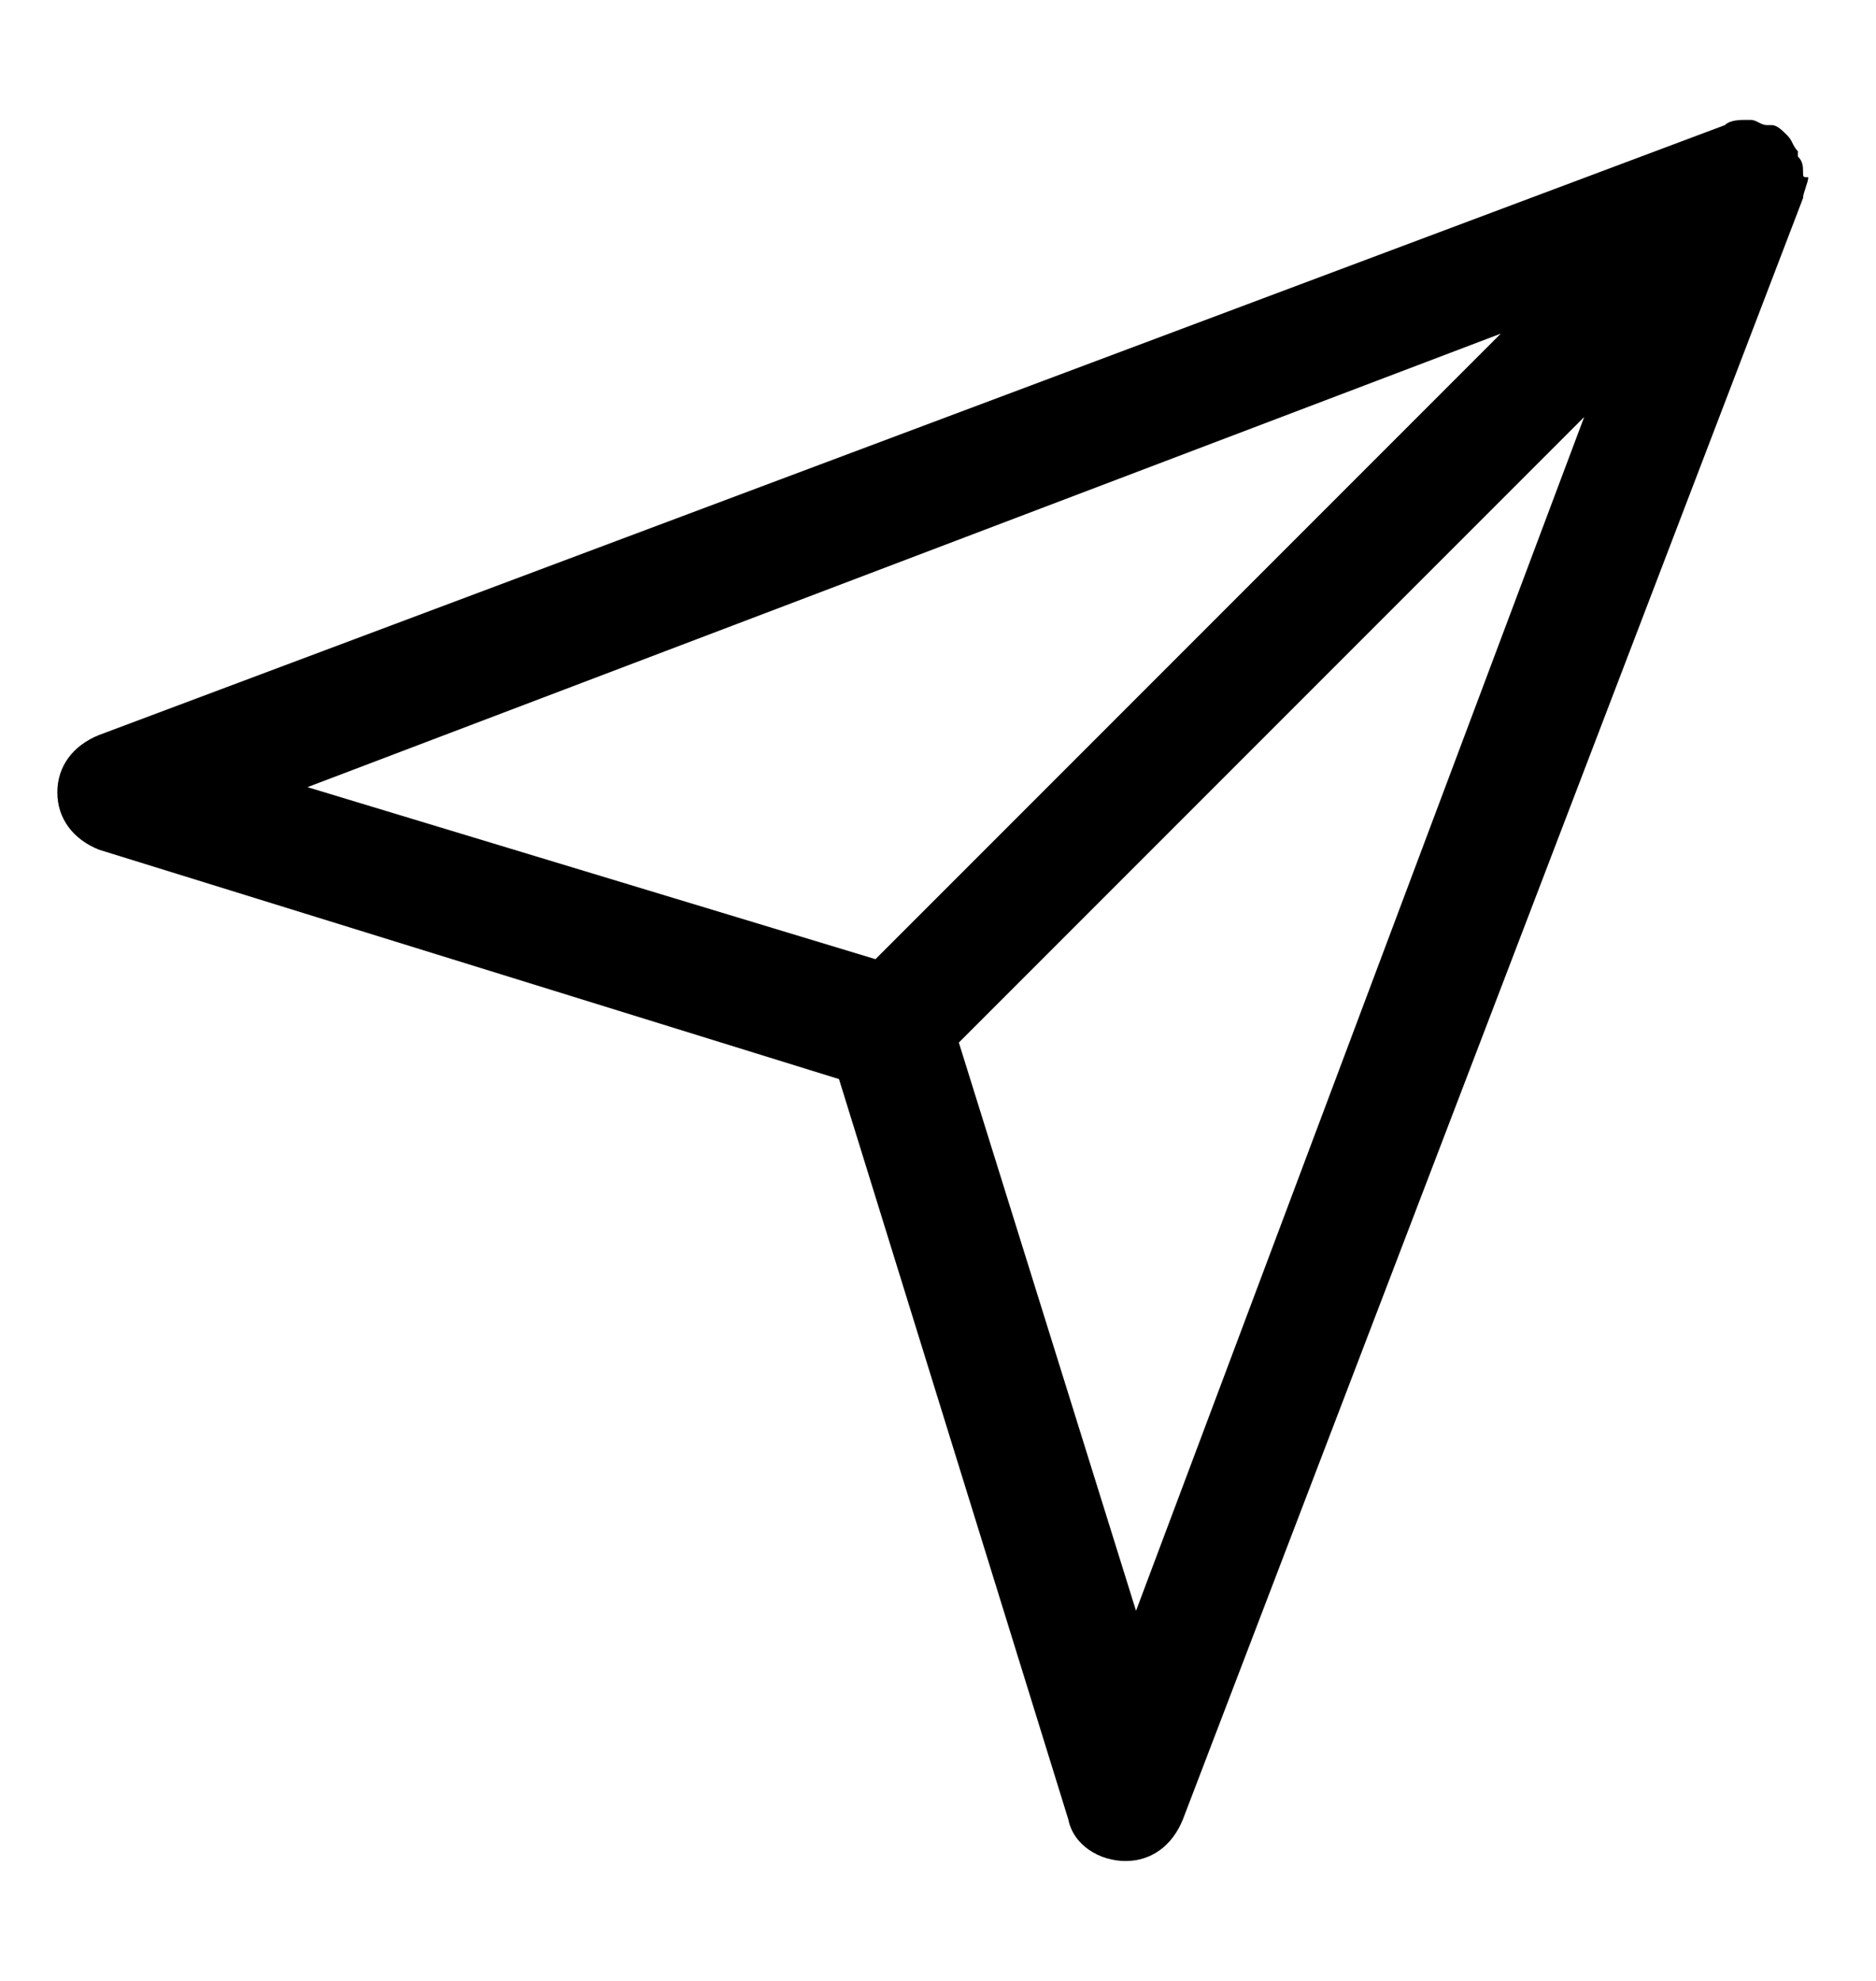 <?xml version="1.0" encoding="utf-8"?>
<!-- Generator: Adobe Illustrator 28.1.0, SVG Export Plug-In . SVG Version: 6.00 Build 0)  -->
<svg version="1.1" id="Capa_1" xmlns="http://www.w3.org/2000/svg" xmlns:xlink="http://www.w3.org/1999/xlink" x="0px" y="0px"
	 viewBox="0 0 36 38" style="enable-background:new 0 0 36 38;" xml:space="preserve">
<style type="text/css">
	.st0{fill-rule:evenodd;clip-rule:evenodd;}
</style>
<path class="st0" d="M-74.6,89.8h-21c-1,0-1.8,0.8-1.8,1.8v28.5c0,1,0.8,1.8,1.8,1.8h21c1,0,1.8-0.8,1.8-1.8V91.6
	C-72.8,90.6-73.7,89.8-74.6,89.8z M-95.6,87.1c-2.5,0-4.5,2-4.5,4.5v28.5c0,2.5,2,4.5,4.5,4.5h21c2.5,0,4.5-2,4.5-4.5V91.6
	c0-2.5-2-4.5-4.5-4.5H-95.6z"/>
<path class="st0" d="M-179.3,138.8c0-0.7,1.3-1.3,2.8-1.3h15.5c1.5,0,2.8,0.6,2.8,1.3s-1.3,1.4-2.8,1.4h-15.5
	C-178.1,140.1-179.3,139.5-179.3,138.8z"/>
<path class="st0" d="M-179.3,146.3c0-0.7,1.3-1.3,2.8-1.3h24.9c1.5,0,2.8,0.6,2.8,1.3s-1.3,1.4-2.8,1.4h-24.9
	C-178.1,147.6-179.3,147-179.3,146.3z"/>
<path class="st0" d="M-179.3,153.8c0-0.7,1.3-1.3,2.8-1.3h9.3c1.5,0,2.8,0.6,2.8,1.3s-1.3,1.4-2.8,1.4h-9.3
	C-178.1,155.1-179.3,154.5-179.3,153.8z"/>
<g>
	<g>
		<path d="M-84.3,24.3c-0.3-0.3-0.8-0.3-1.1,0l-1.9,1.9c-0.5-6.4-5.3-11.7-11.6-12.9c-6.3-1.2-12.6,2.2-15.3,8.1
			c-0.1,0.2-0.1,0.5,0.1,0.8c0.2,0.3,0.4,0.4,0.7,0.3c0.3-0.1,0.5-0.2,0.6-0.5c2.3-5.2,7.9-8.2,13.5-7.2s9.9,5.5,10.4,11.2l-1.7-1.7
			c-0.3-0.3-0.8-0.3-1.1,0s-0.3,0.8,0,1.1l3.1,3.1c0.3,0.3,0.8,0.3,1.1,0l3.1-3.1C-84,25.1-84,24.6-84.3,24.3z"/>
		<path d="M-88,29c-0.3,0-0.5-0.1-0.7-0.3l-3.1-3.1c-0.4-0.4-0.4-1,0-1.4c0.4-0.4,1-0.4,1.4,0l1.3,1.3c-0.7-5.3-4.8-9.6-10.2-10.5
			c-5.5-0.9-11,2-13.3,7.1c-0.1,0.3-0.4,0.5-0.8,0.6c-0.4,0-0.7-0.1-0.9-0.4s-0.2-0.7-0.1-1c2.7-6,9.1-9.4,15.5-8.2
			c6.3,1.1,11.1,6.3,11.7,12.6l1.6-1.6c0.4-0.4,1-0.4,1.4,0l0,0c0.2,0.2,0.3,0.4,0.3,0.7c0,0.3-0.1,0.5-0.3,0.7l-3.1,3.2
			C-87.5,28.9-87.7,29-88,29z M-91.1,24.3c-0.2,0-0.3,0.1-0.4,0.2c-0.2,0.2-0.2,0.6,0,0.8l3.1,3.1c0.2,0.2,0.6,0.2,0.8,0l3.1-3.1
			c0.1-0.1,0.2-0.3,0.2-0.4c0-0.2-0.1-0.3-0.2-0.4l0,0c-0.2-0.2-0.6-0.2-0.8,0l-2.2,2.2v-0.4C-88,19.9-92.7,14.7-99,13.6
			c-6.3-1.1-12.5,2.2-15.1,8c-0.1,0.2-0.1,0.4,0,0.6s0.3,0.3,0.5,0.2c0.2,0,0.4-0.2,0.5-0.4c2.4-5.3,8-8.3,13.7-7.3
			c5.7,1,10.1,5.6,10.6,11.4v0.5l-2.1-2.1C-90.8,24.3-90.9,24.3-91.1,24.3z"/>
	</g>
	<g>
		<path d="M-88.8,32c-0.4-0.2-0.9,0-1,0.4c-2.3,5.2-7.9,8.2-13.5,7.2c-5.7-0.9-10-5.6-10.5-11.2l1.7,1.7c0.3,0.3,0.8,0.3,1.1,0
			c0.3-0.3,0.3-0.8,0-1.1l-3.1-3.1c-0.3-0.3-0.8-0.3-1.1,0l-3.1,3.1c-0.3,0.3-0.3,0.8,0,1.1c0.3,0.3,0.8,0.3,1.1,0l1.9-1.9
			c0.5,6.4,5.3,11.7,11.6,12.9c6.4,1.1,12.7-2.2,15.3-8.1c0.1-0.2,0.1-0.4,0-0.6C-88.5,32.2-88.7,32.1-88.8,32z"/>
		<path d="M-101.3,41.5c-0.8,0-1.7-0.1-2.5-0.2c-6.3-1.1-11.1-6.3-11.7-12.6l-1.6,1.5c-0.4,0.4-1,0.4-1.4,0c-0.4-0.4-0.4-1,0-1.4
			l3.2-3.1c0.4-0.4,1-0.4,1.4,0l3.1,3.1c0.4,0.4,0.4,1,0,1.4s-1,0.4-1.4,0l-1.3-1.3c0.7,5.3,4.9,9.6,10.2,10.5
			c5.5,0.9,11-2,13.3-7.1c0.2-0.5,0.8-0.7,1.3-0.5c0.2,0.1,0.4,0.3,0.5,0.5s0.1,0.5,0,0.8C-90.6,38.3-95.8,41.5-101.3,41.5z
			 M-115.2,27.8v0.4c0.5,6.4,5.2,11.6,11.5,12.7s12.5-2.2,15.1-8c0.1-0.1,0.1-0.3,0-0.5c-0.1-0.1-0.2-0.3-0.3-0.3l0,0
			c-0.3-0.1-0.6,0-0.8,0.3c-2.4,5.3-8,8.3-13.7,7.3s-10.1-5.6-10.6-11.4v-0.5l2.1,2.1c0.2,0.3,0.6,0.3,0.8,0.1
			c0.2-0.2,0.2-0.6,0-0.8l-3.1-3.1c-0.2-0.2-0.6-0.2-0.8,0l-3.1,3.1c-0.2,0.2-0.2,0.6,0,0.8c0.2,0.2,0.6,0.2,0.8,0L-115.2,27.8z"/>
	</g>
	<g>
		<path d="M-107.5,28.8c0,0.4,0.4,0.8,0.8,0.8h0.8c1,2.3,3.3,3.8,5.8,3.8c1.5,0,2.9-0.7,3.8-1.8c0.3-0.3,0.3-0.8,0-1.1
			c-0.3-0.3-0.8-0.3-1.1,0c-1,0.9-1.6,1.4-2.7,1.4c-1.6,0-3.2-0.9-4-2.3h2.9c0.4,0,0.8-0.4,0.8-0.8s-0.4-0.8-0.8-0.8h-3.5
			c-0.1-0.6-0.1-1.2,0-1.7h3.5c0.4,0,0.8-0.4,0.8-0.8s-0.4-0.8-0.8-0.8h-2.9c0.8-1.4,2.4-2.3,4-2.3c1.2,0,1.8,0.4,2.7,1.4
			c0.3,0.3,0.8,0.3,1.1,0c0.3-0.3,0.3-0.8,0-1.1c-1-1.1-2.4-1.8-3.8-1.8c-2.5,0-4.8,1.5-5.8,3.8h-0.8c-0.4,0-0.8,0.4-0.8,0.8
			s0.4,0.8,0.8,0.8h0.4c0,0.3-0.1,0.6-0.1,0.9s0,0.6,0.1,0.9h-0.4C-107.2,28.1-107.5,28.4-107.5,28.8z"/>
		<path d="M-100.1,33.7c-2.6,0-4.9-1.5-5.9-3.8h-0.7c-0.5,0-1-0.4-1-1s0.4-1,1-1h0.2c0-0.2,0-0.4-0.1-0.7c0-0.2,0-0.5,0.1-0.7h-0.2
			c-0.5,0-1-0.4-1-1c0-0.5,0.4-1,1-1h0.7c1-2.3,3.3-3.8,5.9-3.8c1.5,0,3,0.7,4,1.9c0.4,0.4,0.4,1,0,1.4c-0.4,0.4-1,0.4-1.4,0
			c-0.9-0.9-1.5-1.3-2.6-1.3c-1.4,0-2.8,0.7-3.6,1.9h2.5c0.5,0,1,0.4,1,1c0,0.5-0.4,1-1,1h-3.4c-0.1,0.4-0.1,0.9,0,1.3h3.4
			c0.5,0,1,0.4,1,1s-0.4,1-1,1h-2.5c0.8,1.2,2.2,1.9,3.6,1.9c1.1,0,1.7-0.4,2.6-1.3c0.4-0.4,1-0.4,1.4,0c0.4,0.4,0.4,1,0,1.4
			C-97.1,33-98.6,33.7-100.1,33.7z M-106.7,28.3c-0.3,0-0.6,0.3-0.6,0.6s0.3,0.6,0.6,0.6h0.9l0.1,0.1c1,2.3,3.2,3.7,5.6,3.7
			c1.4,0,2.8-0.6,3.7-1.7c0.2-0.2,0.2-0.6,0-0.8c-0.2-0.2-0.6-0.2-0.8,0c-1,1-1.6,1.4-2.9,1.4c-1.7,0-3.3-0.9-4.2-2.4l-0.2-0.3h3.3
			c0.3,0,0.6-0.3,0.6-0.6s-0.3-0.6-0.6-0.6h-3.7v-0.2c-0.1-0.6-0.1-1.2,0-1.8v-0.2h3.7c0.3,0,0.6-0.3,0.6-0.6s-0.3-0.6-0.6-0.6h-3.3
			l0.2-0.3c0.9-1.5,2.5-2.4,4.2-2.4c1.2,0,1.9,0.5,2.9,1.4c0.2,0.2,0.6,0.2,0.8,0c0.2-0.2,0.2-0.6,0-0.8c-0.9-1.1-2.3-1.7-3.7-1.7
			c-2.5,0-4.7,1.5-5.6,3.7l-0.1,0.1h-0.9c-0.3,0-0.6,0.3-0.6,0.6s0.3,0.6,0.6,0.6h0.6v0.2c0,0.3-0.1,0.6-0.1,0.8
			c0,0.3,0,0.5,0.1,0.8v0.2h-0.6V28.3z"/>
	</g>
</g>
<g>
	<g>
		<g>
			<g>
				<path d="M-55.8,54.8c0-1.5-1.2-2.8-2.8-2.8h-5.2c0.8-2.1,1.1-4.5,1.1-6.6c0-0.4,0-0.6,0-0.8c0-1.5-1.3-2.7-2.8-2.7
					c-1.5,0-2.8,1.2-2.8,2.8v0.7c0,4.4-5.6,6.9-9.9,7.9c-0.3-0.7-1.1-1.3-1.9-1.3H-87c-0.4,0-0.7,0.3-0.7,0.7v16.7
					c0,0.4,0.3,0.7,0.7,0.7h6.9c0.8,0,1.6-0.5,1.9-1.2c0.4,0.1,0.7,0.2,1,0.3c2.4,0.6,3.8,1,7,1h7.5c1.5,0,2.8-1.2,2.8-2.8
					c0-0.6-0.2-1.1-0.5-1.5c1.1-0.4,1.9-1.4,1.9-2.6c0-0.6-0.2-1.1-0.5-1.5c1.1-0.4,1.9-1.4,1.9-2.6c0-0.6-0.2-1.1-0.5-1.5
					C-56.6,57.1-55.8,56-55.8,54.8z M-79.4,68c0,0.4-0.3,0.7-0.7,0.7h-6.2V53.4h6.2c0.4,0,0.7,0.3,0.7,0.7V68z M-58.6,56.2
					c-1.5,0-1.8,0-3.5,0c-0.4,0-0.7,0.3-0.7,0.7c0,0.4,0.3,0.7,0.7,0.7h2.1c0.8,0,1.4,0.6,1.4,1.4c0,0.8-0.6,1.4-1.4,1.4h-3.5
					c-0.4,0-0.7,0.3-0.7,0.7s0.3,0.7,0.7,0.7h2.1c0.8,0,1.4,0.6,1.4,1.4c0,0.8-0.6,1.4-1.4,1.4c-1.5,0-1.8,0-3.5,0
					c-0.4,0-0.7,0.3-0.7,0.7s0.3,0.7,0.7,0.7h2.1c0.8,0,1.4,0.6,1.4,1.4c0,0.8-0.6,1.4-1.4,1.4h-7.5c-3.1,0-4.3-0.3-6.7-0.9
					c-0.3-0.1-0.7-0.2-1.2-0.3V54.7c5-1.2,11.1-4.1,11.1-9.3v-0.7c0-0.8,0.6-1.4,1.4-1.4c0.8,0,1.4,0.6,1.4,1.4v0
					c0,0.3,0.4,4-1.1,7.4h-2.3c-0.4,0-0.7,0.3-0.7,0.7s0.3,0.7,0.7,0.7c0.5,0,8.2,0,9,0c0.8,0,1.4,0.6,1.4,1.4
					C-57.2,55.6-57.8,56.2-58.6,56.2z"/>
				<path d="M-62.7,70.5h-7.5c-3.3,0-4.6-0.4-7.1-1l-0.7-0.2c-0.4,0.7-1.2,1.2-2.1,1.2H-87c-0.6,0-1.1-0.5-1.1-1.1V52.7
					c0-0.6,0.5-1.1,1.1-1.1h6.9c0.9,0,1.7,0.5,2.1,1.2c2.5-0.7,9.3-2.9,9.3-7.5v-0.7c0-1.7,1.4-3.1,3.1-3.1c1.7,0,3.1,1.4,3.1,3.1
					c0,0.1,0,0.4,0,0.8c0.1,2.2-0.3,4.4-0.9,6.3h4.7c1.7,0,3.1,1.4,3.1,3.1c0,1.2-0.7,2.3-1.7,2.8c0.2,0.4,0.3,0.9,0.3,1.4
					c0,1.2-0.7,2.3-1.7,2.8c0.2,0.4,0.3,0.9,0.3,1.4c0,1.2-0.7,2.3-1.7,2.8c0.2,0.4,0.3,0.9,0.3,1.4C-59.6,69.1-61,70.5-62.7,70.5z
					 M-78.4,68.4l1.3,0.3c2.4,0.6,3.7,1,6.9,1h7.5c1.3,0,2.4-1.1,2.4-2.4c0-0.5-0.1-0.9-0.4-1.3l-0.3-0.4l0.5-0.2
					c1-0.3,1.6-1.3,1.6-2.3c0-0.5-0.1-0.9-0.4-1.3l-0.3-0.4l0.4-0.2c1-0.3,1.6-1.3,1.6-2.3c0-0.5-0.1-0.9-0.4-1.3l-0.3-0.4l0.5-0.2
					c1-0.3,1.6-1.3,1.6-2.3c0-1.3-1.1-2.4-2.4-2.4h-5.7l0.2-0.5c0.7-1.9,1.1-4.2,1-6.5c0-0.4,0-0.6,0-0.8c0-1.3-1.1-2.4-2.4-2.4
					c-1.3,0-2.4,1.1-2.4,2.4v0.7c0,5.2-7.1,7.5-10.2,8.3l-0.3,0.1l-0.1-0.3c-0.3-0.6-0.9-1-1.6-1H-87c-0.2,0-0.3,0.1-0.3,0.3v16.7
					c0,0.2,0.1,0.3,0.3,0.3h6.9c0.7,0,1.3-0.4,1.6-1L-78.4,68.4z M-62.7,69.1h-7.5c-3.1,0-4.3-0.3-6.7-0.9l-1.4-0.4V54.4l0.3-0.1
					c2.5-0.6,10.8-3,10.8-8.9v-0.7c0-1,0.8-1.8,1.8-1.8c1,0,1.8,0.8,1.8,1.8l0,0.1c0.2,3.5-0.5,5.9-1.2,7.4l-0.1,0.2h-2.6
					c-0.2,0-0.3,0.1-0.3,0.3s0.1,0.3,0.3,0.3h9c1,0,1.8,0.8,1.8,1.8c0,1-0.8,1.8-1.8,1.8H-62c-0.2,0-0.3,0.1-0.3,0.3
					s0.1,0.3,0.3,0.3h2.1c1,0,1.8,0.8,1.8,1.8s-0.8,1.8-1.8,1.8h-3.5c-0.2,0-0.3,0.1-0.3,0.3s0.1,0.3,0.3,0.3h2.1
					c1,0,1.8,0.8,1.8,1.8s-0.8,1.8-1.8,1.8h-3.5c-0.2,0-0.3,0.1-0.3,0.3s0.1,0.3,0.3,0.3h2.1c1,0,1.8,0.8,1.8,1.8
					C-61,68.3-61.8,69.1-62.7,69.1z M-77.6,67.2l0.9,0.2c2.4,0.6,3.5,0.9,6.6,0.9h7.5c0.6,0,1-0.5,1-1c0-0.6-0.5-1-1-1h-2.1
					c-0.6,0-1.1-0.5-1.1-1.1c0-0.6,0.5-1.1,1.1-1.1h3.5c0.6,0,1-0.5,1-1c0-0.6-0.5-1-1-1h-2.1c-0.6,0-1.1-0.5-1.1-1.1
					S-64,60-63.4,60h3.5c0.6,0,1-0.5,1-1s-0.5-1-1-1H-62c-0.6,0-1.1-0.5-1.1-1.1s0.5-1.1,1.1-1.1h3.5c0.6,0,1-0.5,1-1
					c0-0.6-0.5-1-1-1h-9c-0.6,0-1.1-0.5-1.1-1.1s0.5-1.1,1.1-1.1h2.1c0.6-1.4,1.2-3.6,1-6.8c0-0.1,0-0.2,0-0.2c0-0.6-0.5-1-1-1
					c-0.6,0-1,0.5-1,1v0.7c0,6.2-8.2,8.9-11.1,9.6V67.2z M-80.1,69.1h-6.6v-16h6.6c0.6,0,1.1,0.5,1.1,1.1V68
					C-79,68.6-79.5,69.1-80.1,69.1z M-86,68.3h5.9c0.2,0,0.3-0.1,0.3-0.3V54.1c0-0.2-0.1-0.3-0.3-0.3H-86V68.3z"/>
			</g>
		</g>
	</g>
</g>
<g>
	<g>
		<g>
			<g>
				<path d="M102.3,10.5h-6.5c-0.4,0-0.7,0.3-0.7,0.7s0.3,0.7,0.7,0.7h6.5c0.4,0,0.7-0.3,0.7-0.7S102.7,10.5,102.3,10.5z"/>
				<path d="M102.3,12h-6.5c-0.4,0-0.8-0.3-0.8-0.8c0-0.4,0.3-0.8,0.8-0.8h6.5c0.4,0,0.8,0.3,0.8,0.8C103.1,11.6,102.8,12,102.3,12z
					 M95.9,10.6c-0.4,0-0.7,0.3-0.7,0.7c0,0.4,0.3,0.7,0.7,0.7h6.5c0.4,0,0.7-0.3,0.7-0.7c0-0.4-0.3-0.7-0.7-0.7H95.9z"/>
			</g>
		</g>
	</g>
	<g>
		<g>
			<g>
				<g>
					<path d="M116,22.8c-0.7-1.5-3.2-3.5-5.6-5.4c-1.3-1.1-2.6-2.1-3.4-2.9c-0.2-0.2-0.5-0.3-0.8-0.2c-0.5,0.2-0.8,0.3-1,0.4
						c-0.4,0.2-0.5,0.2-1,0.3c-0.2,0-0.4,0.1-0.5,0.3c-1,1.6-2.1,1.4-2.8,1.2c-0.2-0.1-0.3-0.2-0.3-0.3c-0.2-0.6,0.6-2.2,1.6-3.2
						c2.4-2.4,3.6-3,6.3-1.8c3,1.3,5.9,2.4,6,2.4c0.4,0.1,0.8-0.1,0.9-0.5c0.1-0.4-0.1-0.8-0.5-0.9c0,0-2.9-1-5.8-2.3
						c-3.4-1.5-5.2-0.5-7.9,2.1c-1,1-2.4,3.1-2,4.6c0.2,0.6,0.6,1.1,1.3,1.3c1.7,0.6,3.2,0,4.3-1.5c0.5-0.1,0.7-0.2,1.1-0.4
						c0.1-0.1,0.3-0.1,0.5-0.2c0.8,0.8,2,1.7,3.2,2.7c2.2,1.8,4.6,3.7,5.2,4.9c0.3,0.6,0,0.9-0.2,1.1c-0.3,0.3-0.7,0.3-0.9,0.2
						c-0.2-0.2-0.6-0.2-0.8,0c-0.2,0.1-0.4,0.4-0.4,0.7c0.1,0.5-0.4,0.7-0.6,0.8c-0.5,0.2-1,0.2-1.2,0c-0.2-0.2-0.5-0.2-0.8-0.2
						c-0.3,0.1-0.4,0.3-0.5,0.6c0,0.5-0.4,0.9-0.9,1.1c-0.2,0.1-0.6,0.1-0.8-0.1c-0.2-0.2-0.4-0.2-0.7-0.2c-0.2,0.1-0.4,0.2-0.5,0.5
						c0,0.1-0.1,0.3-0.8,0.3c-0.5,0-1.4-0.3-1.8-0.6c-0.5-0.3-3.8-2.8-6.6-5.1c-0.4-0.3-1.1-1-1.7-1.7c-0.5-0.6-1-1.1-1.3-1.3
						c-0.3-0.3-0.8-0.2-1,0.1c-0.3,0.3-0.2,0.8,0.1,1c0.2,0.2,0.7,0.7,1.2,1.2c0.7,0.7,1.3,1.4,1.8,1.8c2.7,2.3,6.1,4.8,6.7,5.2
						c0.5,0.4,1.7,0.9,2.6,0.9c0.7,0,1.3-0.2,1.7-0.5c0.5,0.2,1.1,0.2,1.7,0c0.7-0.3,1.2-0.8,1.5-1.4c0.6,0.1,1.2,0,1.9-0.3
						c0.6-0.3,1-0.8,1.2-1.3c0.6,0,1.2-0.2,1.7-0.6C116.2,25,116.5,23.8,116,22.8z"/>
					<path d="M105.7,29.8c-0.9,0-2.1-0.5-2.7-0.9c-0.7-0.4-4-2.9-6.7-5.2c-0.5-0.4-1.1-1.1-1.8-1.8l-0.2-0.2c-0.4-0.4-0.8-0.8-1-1
						c-0.2-0.1-0.3-0.3-0.3-0.5c0-0.2,0-0.4,0.2-0.6c0.1-0.2,0.3-0.3,0.5-0.3c0.2,0,0.4,0,0.6,0.2c0.3,0.2,0.7,0.7,1.3,1.3
						c0.6,0.6,1.3,1.3,1.7,1.7c2.8,2.3,6,4.8,6.6,5.1c0.4,0.3,1.3,0.6,1.8,0.6c0.7,0,0.7-0.2,0.7-0.2c0.1-0.2,0.3-0.4,0.6-0.5
						c0.3-0.1,0.5,0,0.7,0.2c0.2,0.2,0.5,0.2,0.8,0.1c0.5-0.2,0.8-0.6,0.8-1.1c0-0.3,0.2-0.6,0.5-0.7c0.3-0.1,0.6,0,0.8,0.2
						c0.2,0.2,0.7,0.2,1.1,0c0.2-0.1,0.6-0.3,0.5-0.8c0-0.3,0.1-0.6,0.4-0.8c0.3-0.2,0.6-0.1,0.9,0c0.2,0.1,0.6,0.1,0.8-0.2
						c0.2-0.2,0.5-0.5,0.2-1c-0.5-1.1-3-3.1-5.2-4.9c-1.1-0.9-2.3-1.9-3.2-2.7c-0.2,0.1-0.3,0.1-0.5,0.2c-0.4,0.2-0.6,0.3-1.1,0.4
						c-1.1,1.5-2.7,2-4.4,1.5c-0.7-0.2-1.1-0.7-1.3-1.4c-0.4-1.5,1-3.6,2-4.6c2.7-2.7,4.5-3.7,8-2.2c2.8,1.2,5.5,2.2,5.8,2.3
						c0.4,0.1,0.6,0.6,0.5,1c-0.1,0.4-0.6,0.6-1,0.5c-0.3-0.1-3.2-1.1-6-2.4c-2.6-1.2-3.8-0.6-6.2,1.8c-1,1-1.8,2.5-1.6,3.1
						c0,0.1,0,0.2,0.3,0.2c0.7,0.2,1.8,0.4,2.8-1.2c0.1-0.2,0.3-0.3,0.6-0.3c0.5,0,0.6-0.1,1-0.3c0.3-0.1,0.6-0.2,1.1-0.4
						c0.3-0.1,0.6,0,0.8,0.2c0.8,0.8,2.1,1.8,3.4,2.9l0,0.1l0,0c2.4,1.9,4.9,4,5.6,5.4l0,0c0.5,1,0.3,2.2-0.6,2.9
						c-0.5,0.4-1,0.6-1.6,0.6c0,0-0.1,0-0.1,0c-0.2,0.5-0.7,1-1.2,1.3c-0.6,0.3-1.3,0.4-1.8,0.3c-0.3,0.6-0.9,1.2-1.5,1.4
						c-0.6,0.2-1.2,0.2-1.7,0C107,29.7,106.4,29.8,105.7,29.8z M93.9,19.5C93.9,19.5,93.8,19.5,93.9,19.5c-0.2,0-0.4,0.1-0.5,0.2
						c-0.1,0.1-0.2,0.3-0.2,0.5c0,0.2,0.1,0.3,0.2,0.5c0.2,0.2,0.6,0.6,1,1l0.2,0.2c0.6,0.7,1.3,1.4,1.8,1.8c2.7,2.3,6,4.8,6.7,5.2
						c0.5,0.4,1.7,0.9,2.6,0.9c0.7,0,1.3-0.2,1.6-0.5l0,0l0,0c0.5,0.2,1.1,0.2,1.6,0c0.6-0.2,1.2-0.8,1.5-1.4l0,0l0,0
						c0.6,0.1,1.2,0,1.8-0.3c0.6-0.3,1-0.7,1.2-1.3l0,0l0,0c0.6,0,1.2-0.2,1.7-0.6c0.8-0.7,1.1-1.8,0.6-2.8l0,0
						c-0.7-1.4-3.2-3.4-5.6-5.4l0,0c-1.3-1.1-2.6-2.1-3.4-2.9c-0.2-0.2-0.5-0.2-0.7-0.2c-0.5,0.2-0.8,0.3-1,0.4
						c-0.4,0.2-0.5,0.2-1,0.3c-0.2,0-0.4,0.1-0.5,0.3c-1.1,1.6-2.2,1.5-2.9,1.2c-0.3-0.1-0.3-0.2-0.3-0.3c-0.2-0.7,0.6-2.2,1.6-3.2
						c2.4-2.4,3.7-3,6.3-1.8c2.8,1.3,5.6,2.3,6,2.4c0.4,0.1,0.8-0.1,0.9-0.4c0.1-0.4-0.1-0.7-0.4-0.9c-0.3-0.1-3.1-1.1-5.9-2.3
						c-3.4-1.5-5.2-0.5-7.8,2.1c-1,1-2.4,3-2,4.5c0.1,0.6,0.6,1.1,1.2,1.3c1.6,0.5,3.2,0,4.3-1.5l0,0l0,0c0.5-0.1,0.7-0.2,1.1-0.3
						c0.1-0.1,0.3-0.1,0.5-0.2l0,0l0,0c0.9,0.8,2,1.8,3.2,2.7c2.2,1.8,4.6,3.8,5.2,4.9c0.3,0.6,0,1-0.2,1.2c-0.3,0.3-0.7,0.3-1,0.2
						c-0.2-0.2-0.5-0.2-0.7,0c-0.2,0.1-0.4,0.4-0.3,0.7c0.1,0.5-0.4,0.8-0.6,0.9c-0.5,0.2-1,0.2-1.2,0c-0.2-0.2-0.5-0.2-0.7-0.1
						c-0.2,0.1-0.4,0.3-0.4,0.6c0,0.5-0.4,1-0.9,1.2c-0.3,0.1-0.7,0.1-0.9-0.1c-0.2-0.2-0.4-0.2-0.6-0.2c-0.2,0.1-0.4,0.2-0.5,0.4
						c-0.1,0.1-0.2,0.3-0.8,0.3c-0.5,0-1.4-0.3-1.8-0.6c-0.5-0.3-3.8-2.8-6.6-5.1c-0.4-0.3-1.1-1-1.7-1.7c-0.5-0.6-1-1.1-1.3-1.3
						C94.2,19.6,94.1,19.5,93.9,19.5z"/>
				</g>
			</g>
		</g>
		<g>
			<g>
				<g>
					<path d="M118.1,21.3c-0.2-0.3-0.7-0.4-1-0.2l-2.2,1.5c-0.3,0.2-0.4,0.7-0.2,1c0.1,0.2,0.4,0.3,0.6,0.3c0.1,0,0.3,0,0.4-0.1
						l2.2-1.5C118.3,22.1,118.4,21.6,118.1,21.3z"/>
					<path d="M115.4,23.9c-0.3,0-0.5-0.1-0.7-0.3c-0.2-0.4-0.1-0.9,0.2-1.1l2.2-1.5c0.2-0.1,0.4-0.2,0.6-0.1c0.2,0,0.4,0.2,0.5,0.3
						l0,0c0.1,0.2,0.2,0.4,0.1,0.6c0,0.2-0.2,0.4-0.3,0.5l-2.2,1.5C115.7,23.9,115.5,23.9,115.4,23.9z M117.5,21
						c-0.1,0-0.3,0-0.4,0.1l-2.2,1.5c-0.3,0.2-0.4,0.6-0.2,1c0.1,0.2,0.3,0.3,0.6,0.3c0.1,0,0.3,0,0.4-0.1l2.2-1.5
						c0.2-0.1,0.3-0.3,0.3-0.4s0-0.4-0.1-0.5l0,0c-0.1-0.2-0.3-0.3-0.4-0.3C117.6,21,117.6,21,117.5,21z"/>
				</g>
			</g>
		</g>
		<g>
			<g>
				<g>
					<path d="M113.5,24.8c-0.5-0.4-2.9-2.8-4.4-4.4c-0.3-0.3-0.8-0.3-1,0c-0.3,0.3-0.3,0.8,0,1c0.4,0.4,3.7,3.9,4.5,4.5
						c0.1,0.1,0.3,0.2,0.5,0.2c0.2,0,0.4-0.1,0.6-0.3C113.9,25.5,113.9,25,113.5,24.8z"/>
					<path d="M113.1,26.2c-0.2,0-0.4-0.1-0.5-0.2c-0.8-0.6-4.1-4.1-4.5-4.5c-0.1-0.2-0.2-0.4-0.2-0.6c0-0.2,0.1-0.4,0.2-0.6
						c0.1-0.1,0.3-0.2,0.5-0.2c0,0,0,0,0,0c0.2,0,0.4,0.1,0.6,0.2c1.3,1.3,3.8,3.9,4.3,4.4l0,0c0.2,0.1,0.3,0.3,0.3,0.5
						c0,0.2,0,0.4-0.2,0.6C113.6,26,113.3,26.2,113.1,26.2z M108.7,20.2c-0.2,0-0.3,0.1-0.5,0.2c-0.1,0.1-0.2,0.3-0.2,0.5
						c0,0.2,0.1,0.4,0.2,0.5c0.4,0.4,3.7,3.9,4.5,4.5c0.1,0.1,0.3,0.1,0.4,0.1c0.2,0,0.4-0.1,0.5-0.3c0.1-0.1,0.2-0.3,0.1-0.5
						c0-0.2-0.1-0.3-0.3-0.5l0,0c-0.6-0.4-3.1-3-4.4-4.4C109,20.3,108.9,20.2,108.7,20.2C108.7,20.2,108.7,20.2,108.7,20.2z"/>
				</g>
			</g>
		</g>
		<g>
			<g>
				<g>
					<path d="M110.6,26.3c-0.9-0.7-3.1-3.1-3.6-3.6c-0.3-0.3-0.7-0.3-1,0c-0.3,0.3-0.3,0.7,0,1c0,0,2.7,2.9,3.8,3.8
						c0.1,0.1,0.3,0.2,0.5,0.2c0.2,0,0.4-0.1,0.6-0.3C111,27,110.9,26.5,110.6,26.3z"/>
					<path d="M110.1,27.6c-0.2,0-0.4-0.1-0.5-0.2c-1.1-0.9-3.7-3.7-3.8-3.8c-0.1-0.2-0.2-0.4-0.2-0.6c0-0.2,0.1-0.4,0.3-0.6
						c0.3-0.3,0.8-0.3,1.1,0c0.4,0.5,2.7,2.9,3.6,3.6c0.2,0.1,0.3,0.3,0.3,0.5c0,0.2,0,0.4-0.2,0.6
						C110.6,27.5,110.4,27.6,110.1,27.6z M106.4,22.5c-0.2,0-0.3,0.1-0.5,0.2c-0.1,0.1-0.2,0.3-0.2,0.5c0,0.2,0.1,0.4,0.2,0.5
						c0,0,2.7,2.9,3.8,3.8c0.1,0.1,0.3,0.1,0.4,0.1c0.2,0,0.4-0.1,0.5-0.3c0.1-0.1,0.2-0.3,0.1-0.5c0-0.2-0.1-0.3-0.3-0.5l0,0
						c-0.9-0.7-3.2-3.2-3.6-3.6C106.8,22.5,106.6,22.5,106.4,22.5z"/>
				</g>
			</g>
		</g>
		<g>
			<g>
				<g>
					<path d="M107.7,27.7c-1.1-0.9-3.2-3.2-3.6-3.6c-0.3-0.3-0.7-0.3-1,0c-0.3,0.3-0.3,0.7,0,1c0.6,0.6,2.7,2.8,3.8,3.8
						c0.1,0.1,0.3,0.2,0.5,0.2c0.2,0,0.4-0.1,0.6-0.3C108,28.5,108,28,107.7,27.7z"/>
					<path d="M107.2,29.1c-0.2,0-0.4-0.1-0.5-0.2c-1.1-0.9-3.2-3.1-3.8-3.8c-0.3-0.3-0.3-0.8,0-1.1c0.1-0.1,0.3-0.2,0.5-0.2
						c0,0,0,0,0,0c0.2,0,0.4,0.1,0.6,0.3c0.6,0.6,2.6,2.8,3.6,3.6l0,0c0.3,0.3,0.4,0.8,0.1,1.1C107.6,29,107.4,29.1,107.2,29.1z
						 M103.5,23.9c-0.2,0-0.3,0.1-0.5,0.2c-0.3,0.3-0.3,0.7,0,1c0.6,0.6,2.7,2.8,3.8,3.7c0.1,0.1,0.3,0.2,0.4,0.2
						c0.2,0,0.4-0.1,0.5-0.2c0.2-0.3,0.2-0.7-0.1-1c-1-0.9-3-3-3.6-3.6C103.9,24,103.7,23.9,103.5,23.9
						C103.5,23.9,103.5,23.9,103.5,23.9z"/>
				</g>
			</g>
		</g>
		<g>
			<g>
				<g>
					<path d="M96.6,9.3c-1.3-1.2-6.3-1.6-7.8-1.7c-0.2,0-0.4,0.1-0.6,0.2C88.1,8,88,8.2,88,8.4v13.3c0,0.4,0.3,0.7,0.7,0.7h4.4
						c0.3,0,0.6-0.2,0.7-0.5c0.1-0.3,2.7-8.1,3-12C96.9,9.7,96.8,9.5,96.6,9.3z M92.6,20.9h-3.2V9.2c2.4,0.2,4.9,0.6,5.9,1
						C94.9,13.4,93.2,19.2,92.6,20.9z"/>
					<path d="M93.2,22.5h-4.4c-0.4,0-0.8-0.4-0.8-0.8V8.4c0-0.2,0.1-0.4,0.2-0.6c0.2-0.1,0.4-0.2,0.6-0.2c1.5,0.1,6.6,0.5,7.9,1.7
						l0,0c0.2,0.2,0.3,0.4,0.2,0.6c-0.3,3.9-2.9,11.7-3,12C93.8,22.2,93.5,22.5,93.2,22.5z M88.7,7.7c-0.2,0-0.3,0.1-0.5,0.2
						C88.1,8,88,8.2,88,8.4v13.3c0,0.4,0.3,0.7,0.7,0.7h4.4c0.3,0,0.6-0.2,0.6-0.5c0.1-0.3,2.6-8.1,3-12c0-0.2-0.1-0.4-0.2-0.6l0,0
						C95.3,8.2,90.3,7.8,88.7,7.7C88.8,7.7,88.7,7.7,88.7,7.7z M92.7,21h-3.2V9.1l0.1,0c2.2,0.2,4.9,0.6,5.9,1.1l0,0l0,0
						C95,13.5,93.2,19.2,92.7,21L92.7,21z M89.5,20.9h3.1c0.5-1.7,2.3-7.4,2.7-10.6c-0.9-0.4-3.2-0.8-5.8-1V20.9z"/>
				</g>
			</g>
		</g>
		<g>
			<g>
				<g>
					<path d="M122.7,9.1c-5.8,0-9,1.5-9.1,1.5c-0.2,0.1-0.3,0.3-0.4,0.5c-0.1,0.2,0,0.4,0.1,0.6c0.9,1.5,3.8,9.6,4.3,11.6
						c0.1,0.3,0.4,0.5,0.7,0.5h4.4c0.4,0,0.7-0.3,0.7-0.7V9.9C123.4,9.4,123.1,9.1,122.7,9.1z M122,22.4h-3.1
						c-0.7-2.3-2.8-8.2-3.9-10.7c1.1-0.4,3.5-1,7.1-1.1V22.4z"/>
					<path d="M122.7,23.9h-4.4c-0.4,0-0.7-0.2-0.8-0.6c-0.5-2-3.4-10.1-4.3-11.6c-0.1-0.2-0.2-0.4-0.1-0.6c0.1-0.2,0.2-0.4,0.4-0.5
						c0.1-0.1,3.4-1.6,9.2-1.6c0.4,0,0.8,0.4,0.8,0.8v13.3C123.5,23.6,123.1,23.9,122.7,23.9z M122.7,9.2c-5.8,0-9,1.5-9.1,1.5
						c-0.2,0.1-0.3,0.2-0.4,0.4c-0.1,0.2,0,0.4,0.1,0.6c0.9,1.5,3.8,9.6,4.3,11.6c0.1,0.3,0.4,0.5,0.7,0.5h4.4
						c0.4,0,0.7-0.3,0.7-0.7V9.9C123.4,9.5,123.1,9.2,122.7,9.2z M122,22.5h-3.2l0,0c-0.7-2.3-2.8-8.3-3.9-10.7l0-0.1l0.1,0
						c1.1-0.4,3.6-1,7.1-1.1l0.1,0V22.5z M118.9,22.4h3V10.7c-3.4,0.1-5.8,0.7-6.9,1.1C116.1,14.2,118.1,20,118.9,22.4z"/>
				</g>
			</g>
		</g>
	</g>
</g>
<path d="M34.6,3.3c0-0.1,0-0.2-0.1-0.3c0,0,0-0.1,0-0.1c-0.1-0.1-0.1-0.2-0.2-0.3c-0.1-0.1-0.2-0.2-0.3-0.2c0,0-0.1,0-0.1,0
	c-0.1,0-0.2-0.1-0.3-0.1c0,0-0.1,0-0.1,0c-0.1,0-0.3,0-0.4,0.1l0,0l0,0L1.9,14.1c-0.5,0.2-0.8,0.6-0.8,1.1c0,0.5,0.3,0.9,0.8,1.1
	l14.2,4.4l4.4,14.2c0.1,0.5,0.6,0.8,1.1,0.8c0,0,0,0,0,0c0.5,0,0.9-0.3,1.1-0.8L34.6,3.8c0-0.1,0.1-0.3,0.1-0.4
	C34.6,3.4,34.6,3.4,34.6,3.3z M28.8,6.4l-12,12L5.9,15.1L28.8,6.4z M21.8,30.9l-3.4-10.9l12-12L21.8,30.9z"/>
</svg>
